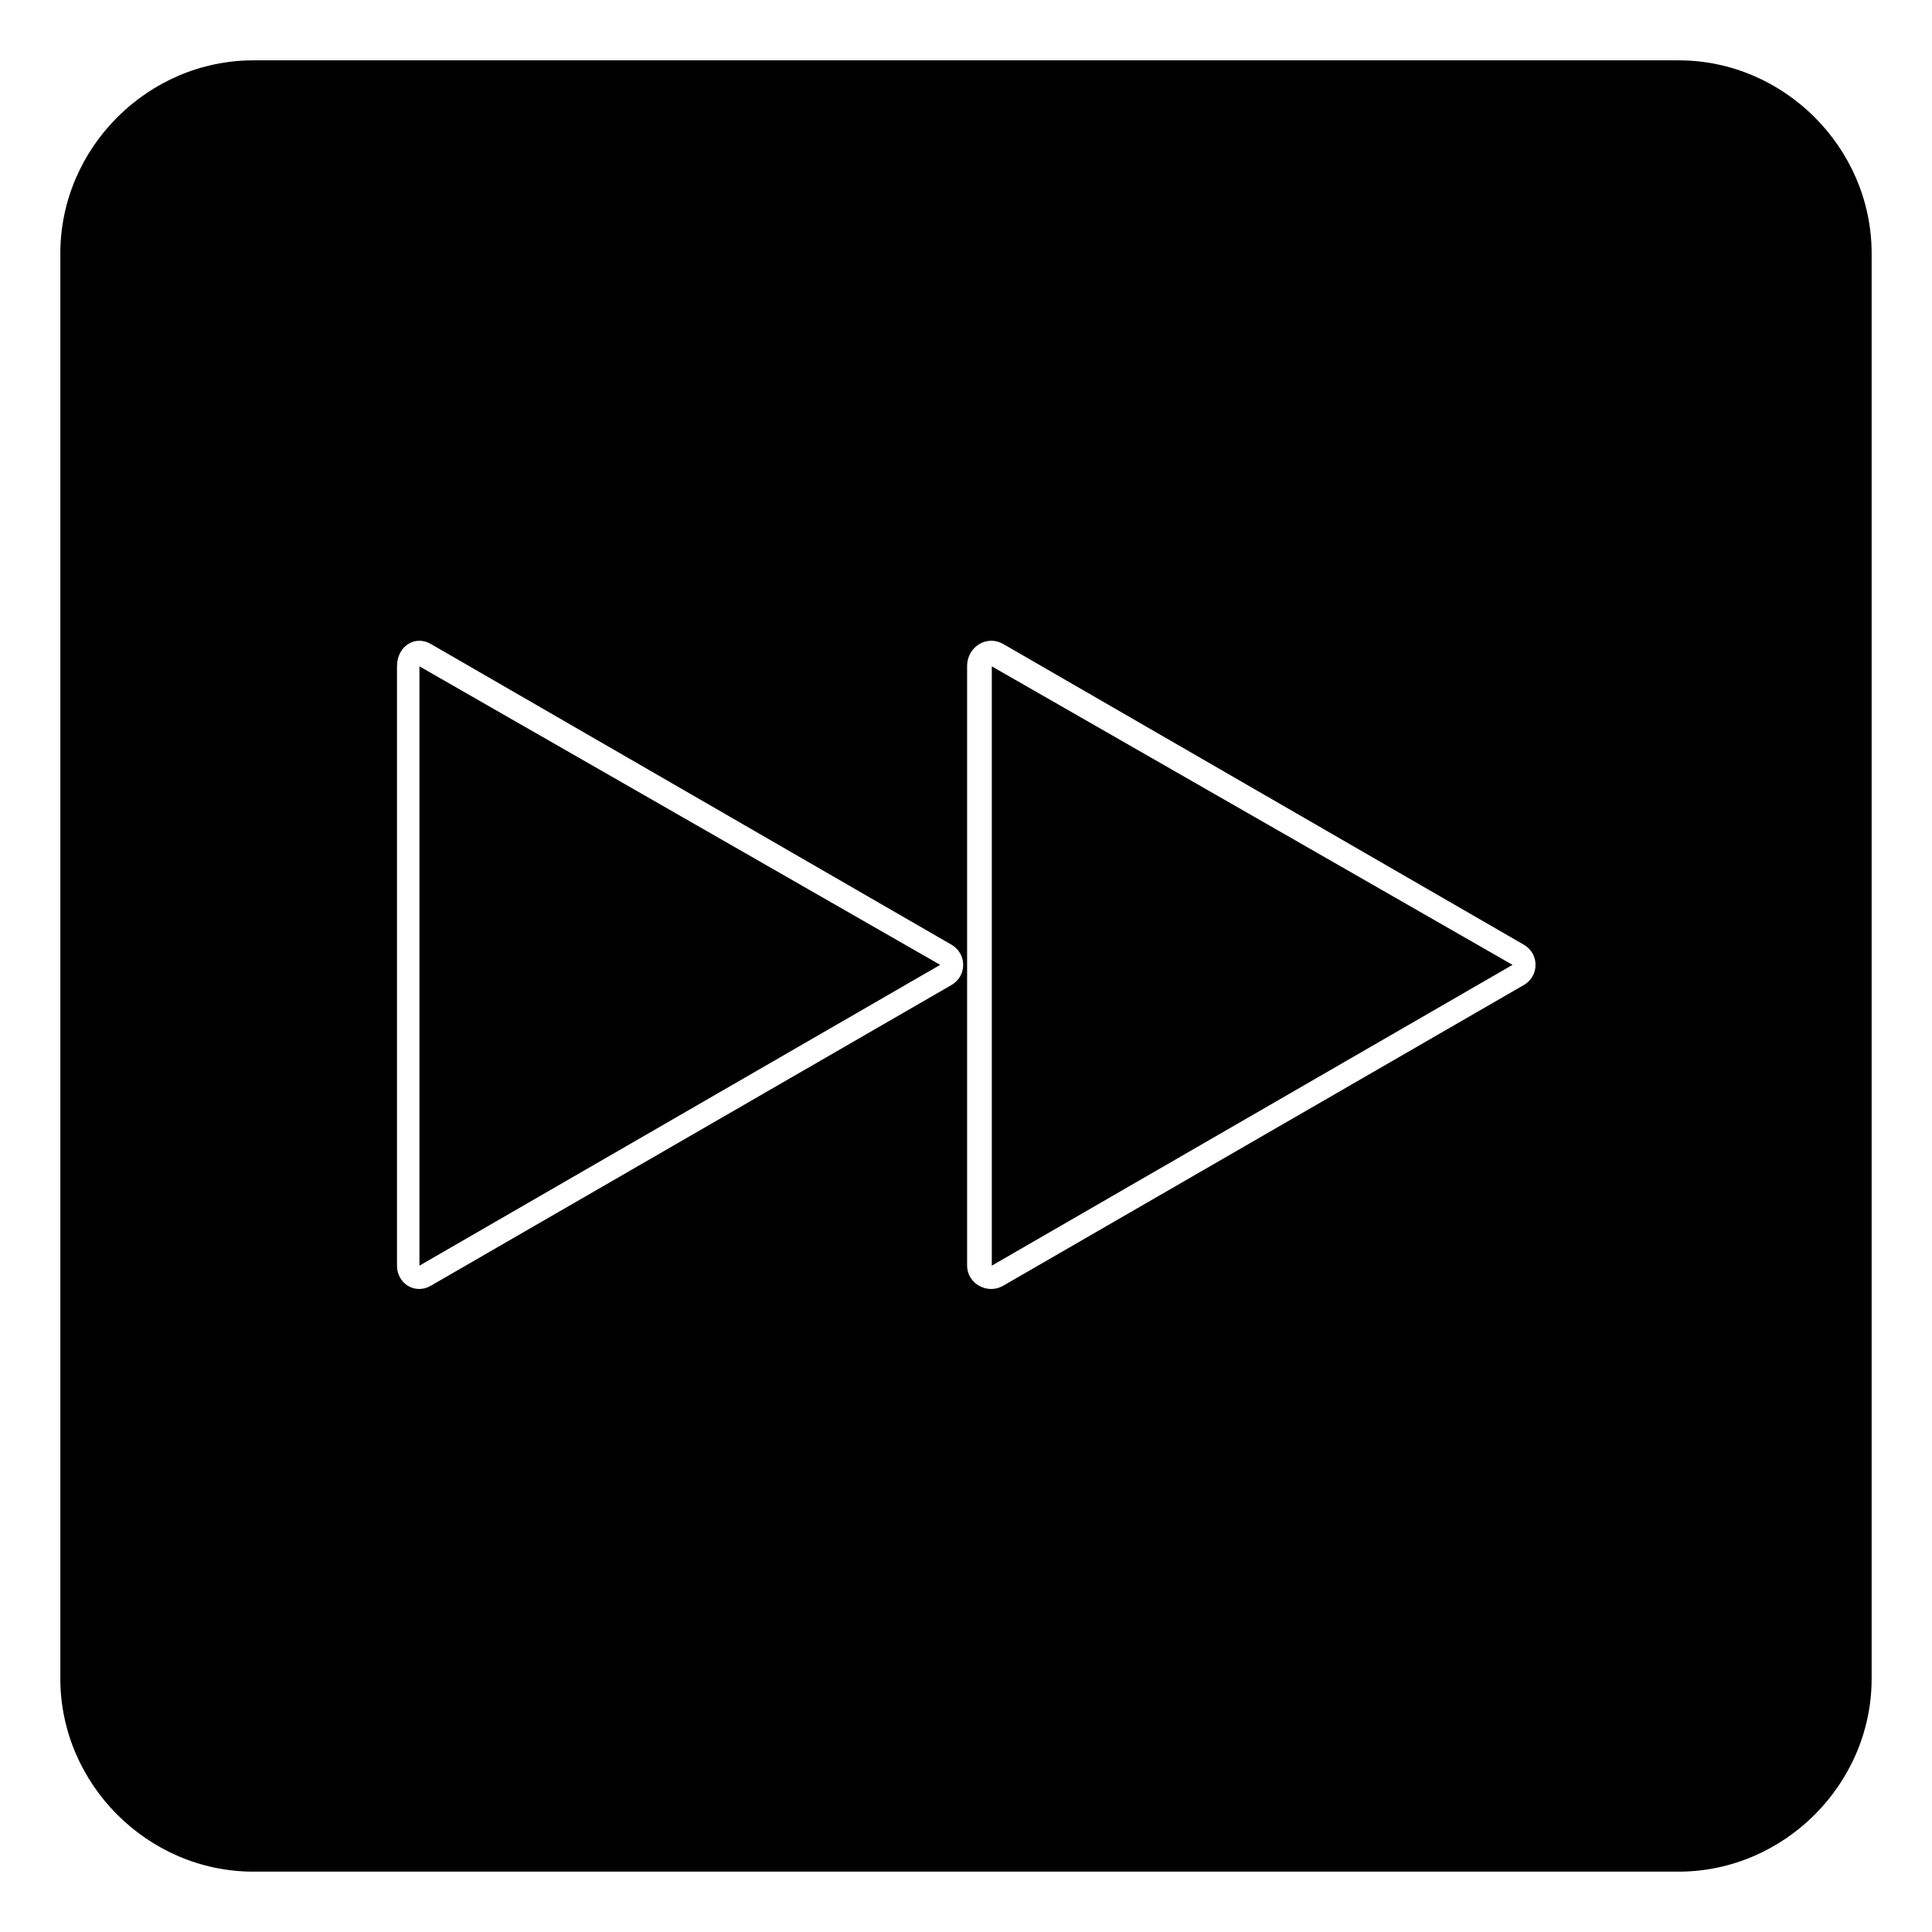 <?xml version="1.0" encoding="UTF-8"?>
<!-- Uploaded to: SVG Repo, www.svgrepo.com, Generator: SVG Repo Mixer Tools -->
<svg fill="#000000" width="800px" height="800px" version="1.1" viewBox="144 144 512 512" xmlns="http://www.w3.org/2000/svg">
 <path d="m211.14 159.99h377.71c27.957 0 51.152 23.199 51.152 51.152v377.71c0 27.957-23.199 51.152-51.152 51.152h-377.71c-27.957 0-51.152-23.199-51.152-51.152v-377.71c0-27.957 23.199-51.152 51.152-51.152zm184.99 245.06-138 79.707c-4.164 2.379-8.922-0.594-8.922-5.352v-158.82c0-5.352 4.758-8.328 8.922-5.949l138 79.707c4.164 2.379 4.164 8.328 0 10.707zm151.68 0-138 79.707c-4.164 2.379-9.516-0.594-9.516-5.352v-158.82c0-5.352 5.352-8.328 9.516-5.949l138 79.707c4.164 2.379 4.164 8.328 0 10.707zm-2.973-5.352-138-79.109v158.82zm-151.68 0-138-79.109v158.82z" fill-rule="evenodd"/>
</svg>